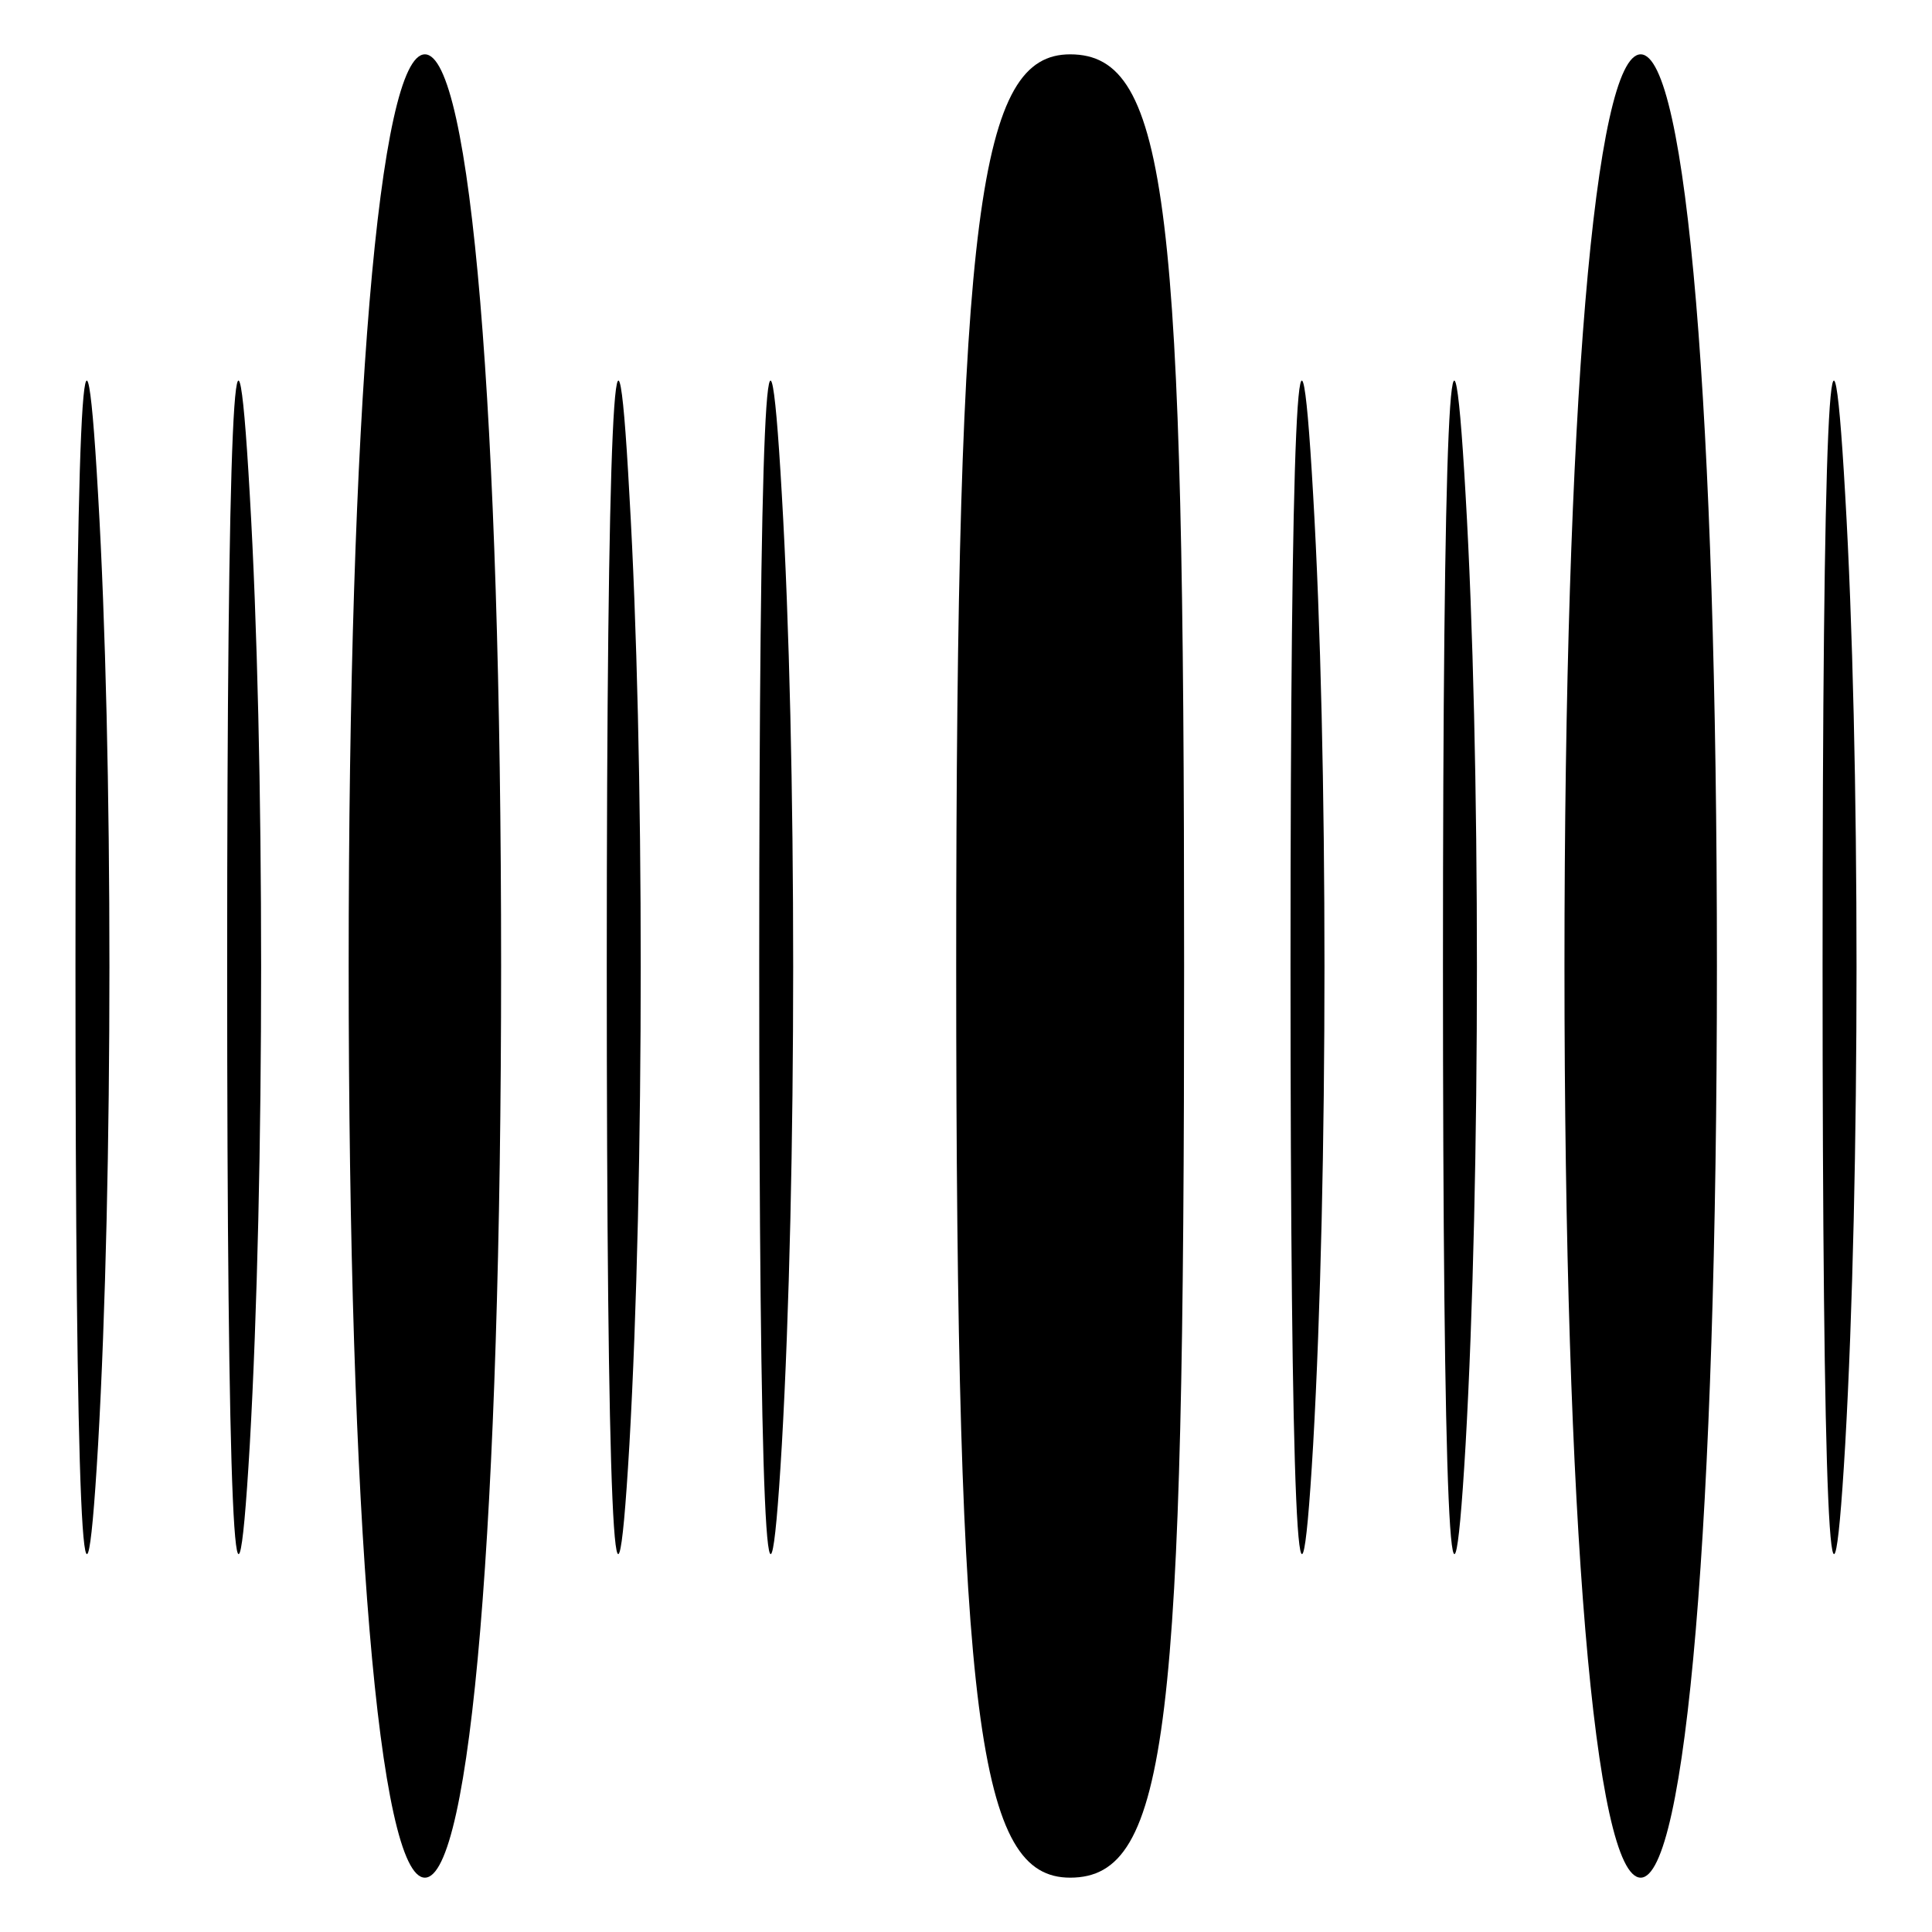 <?xml version="1.0" encoding="utf-8"?>
<!-- Svg Vector Icons : http://www.onlinewebfonts.com/icon -->
<!DOCTYPE svg PUBLIC "-//W3C//DTD SVG 1.1//EN" "http://www.w3.org/Graphics/SVG/1.1/DTD/svg11.dtd">
<svg version="1.1" xmlns="http://www.w3.org/2000/svg" xmlns:xlink="http://www.w3.org/1999/xlink" x="0px" y="0px" viewBox="0 0 256 256" enable-background="new 0 0 256 256" xml:space="preserve">
<g><g><g><path fill="#000000" d="M10,128c0,69.4,1,97.6,3,63.4c2-35.2,2-91.6,0-125.8C11,30.4,10,58.6,10,128z"/><path fill="#000000" d="M30.1,128c0,69.4,1,97.6,3,63.4c2-35.2,2-91.6,0-125.8C31.1,30.4,30.1,58.6,30.1,128z"/><path fill="#000000" d="M46.2,128c0,73.5,4,120.8,10.1,120.8S66.4,201.5,66.4,128c0-73.5-4-120.8-10.1-120.8S46.2,54.5,46.2,128z"/><path fill="#000000" d="M80.4,128c0,69.4,1,97.6,3,63.4c2-35.2,2-91.6,0-125.8C81.5,30.4,80.4,58.6,80.4,128z"/><path fill="#000000" d="M100.6,128c0,69.4,1,97.6,3,63.4c2-35.2,2-91.6,0-125.8C101.6,30.4,100.6,58.6,100.6,128z"/><path fill="#000000" d="M126.7,128c0,100.6,3,120.8,15.1,120.8c13.1,0,15.1-20.1,15.1-120.8c0-100.6-2-120.8-15.1-120.8C129.8,7.2,126.7,27.4,126.7,128z"/><path fill="#000000" d="M171,128c0,69.4,1,97.6,3,63.4c2-35.2,2-91.6,0-125.8C172,30.4,171,58.6,171,128z"/><path fill="#000000" d="M191.2,128c0,69.4,1,97.6,3,63.4c2-35.2,2-91.6,0-125.8C192.2,30.4,191.2,58.6,191.2,128z"/><path fill="#000000" d="M207.3,128c0,73.5,4,120.8,10.1,120.8c6,0,10.1-47.3,10.1-120.8c0-73.5-4-120.8-10.1-120.8C211.3,7.2,207.3,54.5,207.3,128z"/><path fill="#000000" d="M241.5,128c0,69.4,1,97.6,3,63.4c2-35.2,2-91.6,0-125.8C242.5,30.4,241.5,58.6,241.5,128z"/></g></g></g>
</svg>